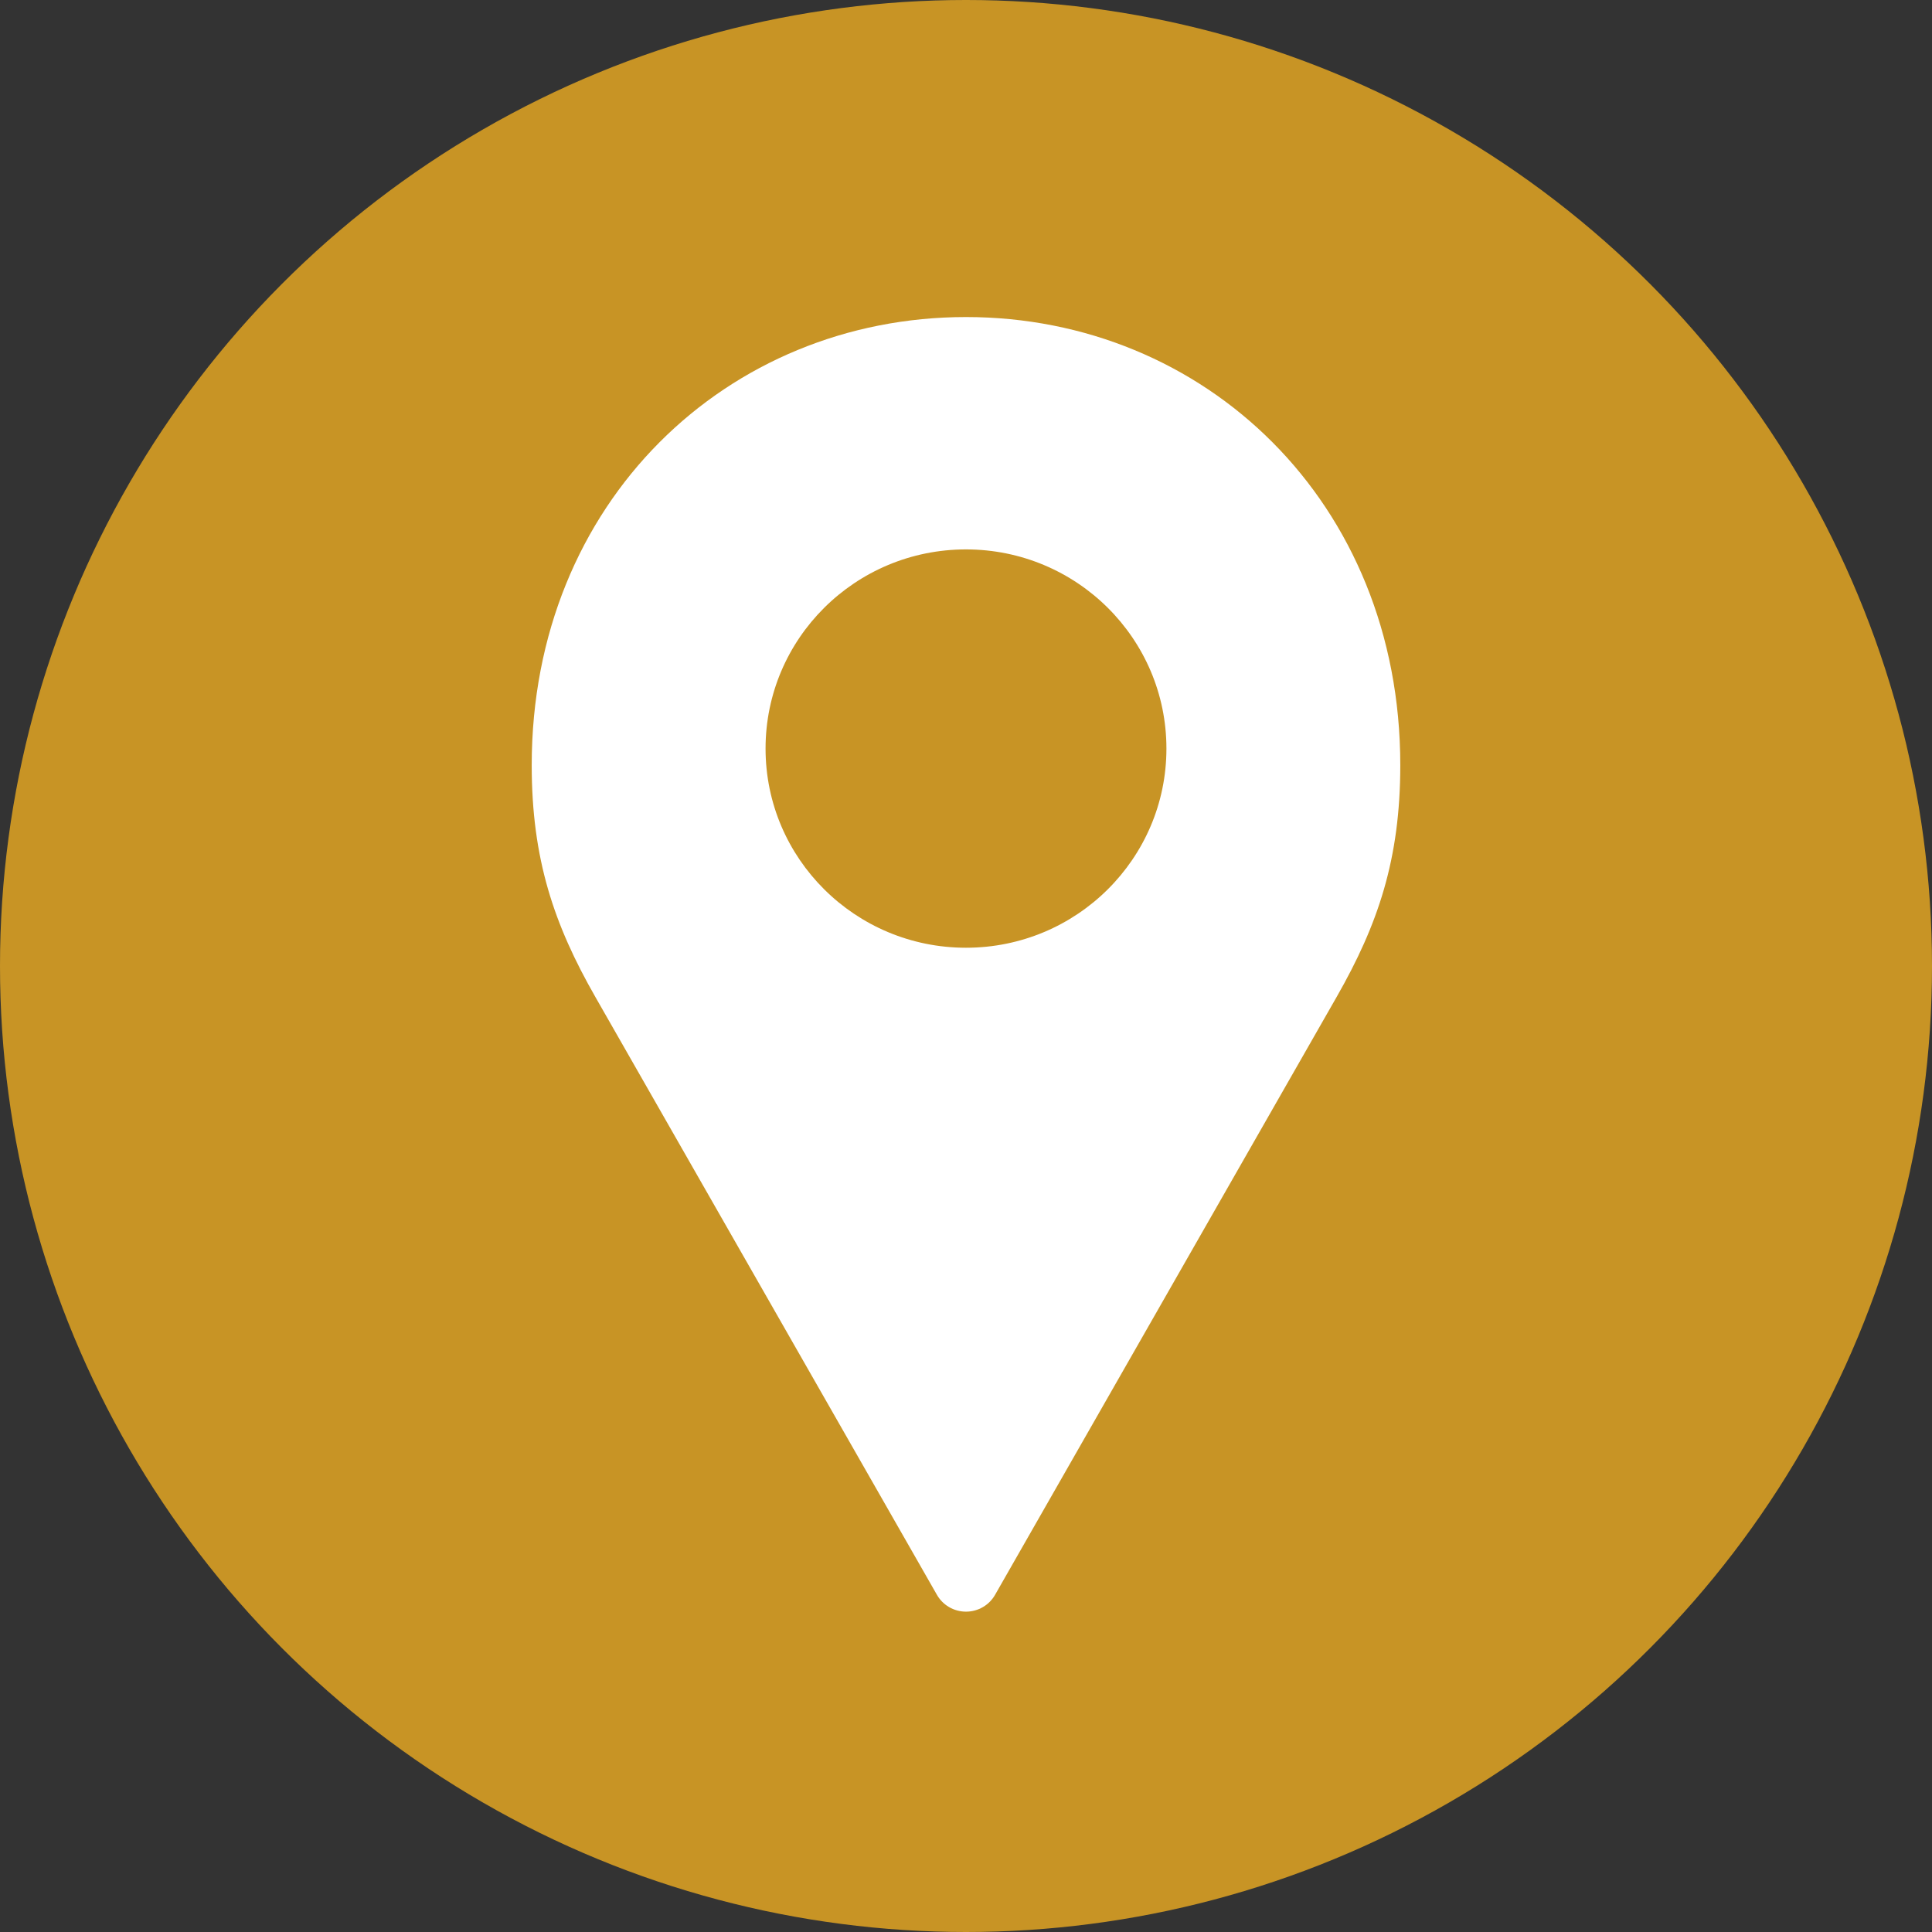 <?xml version="1.0" encoding="UTF-8" standalone="no"?>
<svg
   width="585"
   height="585"
   viewBox="0 0 585 585"
   fill="none"
   version="1.1"
   id="svg6"
   sodipodi:docname="aa40e3f3758abd40de3ec27374bce1d5.svg"
   xmlns:inkscape="http://www.inkscape.org/namespaces/inkscape"
   xmlns:sodipodi="http://sodipodi.sourceforge.net/DTD/sodipodi-0.dtd"
   xmlns="http://www.w3.org/2000/svg"
   xmlns:svg="http://www.w3.org/2000/svg">
  <rect x="0" y="0" width="585" height="585" fill="#333333" stroke="none"/>
  <defs
     id="defs10" />
  <sodipodi:namedview
     id="namedview8"
     pagecolor="#ffffff"
     bordercolor="#666666"
     borderopacity="1.0"
     inkscape:pageshadow="2"
     inkscape:pageopacity="0.0"
     inkscape:pagecheckerboard="0" />
  <circle
     cx="292.5"
     cy="292.5"
     r="292.5"
     fill="#c89425"
     id="circle2" />
  <path
     d="M 292.497,96 C 220.327,96 161,151.921 161,231.692 c 0,28.466 6.749,48.269 19.284,70.204 l 103.364,180.923 v -0.004 c 1.782,3.201 5.172,5.185 8.852,5.185 3.68,0 7.07,-1.984 8.852,-5.185 L 404.716,301.892 C 417.251,279.961 424,260.158 424,231.692 424,151.922 364.672,96 292.503,96 Z m 0,70.357 c 33.519,0 60.691,27 60.691,60.307 0,33.306 -27.172,60.307 -60.691,60.307 -33.518,0 -60.69,-27.001 -60.69,-60.307 0,-33.307 27.172,-60.307 60.69,-60.307 z"
     fill="#ffffff"
     id="path4" />
</svg>
